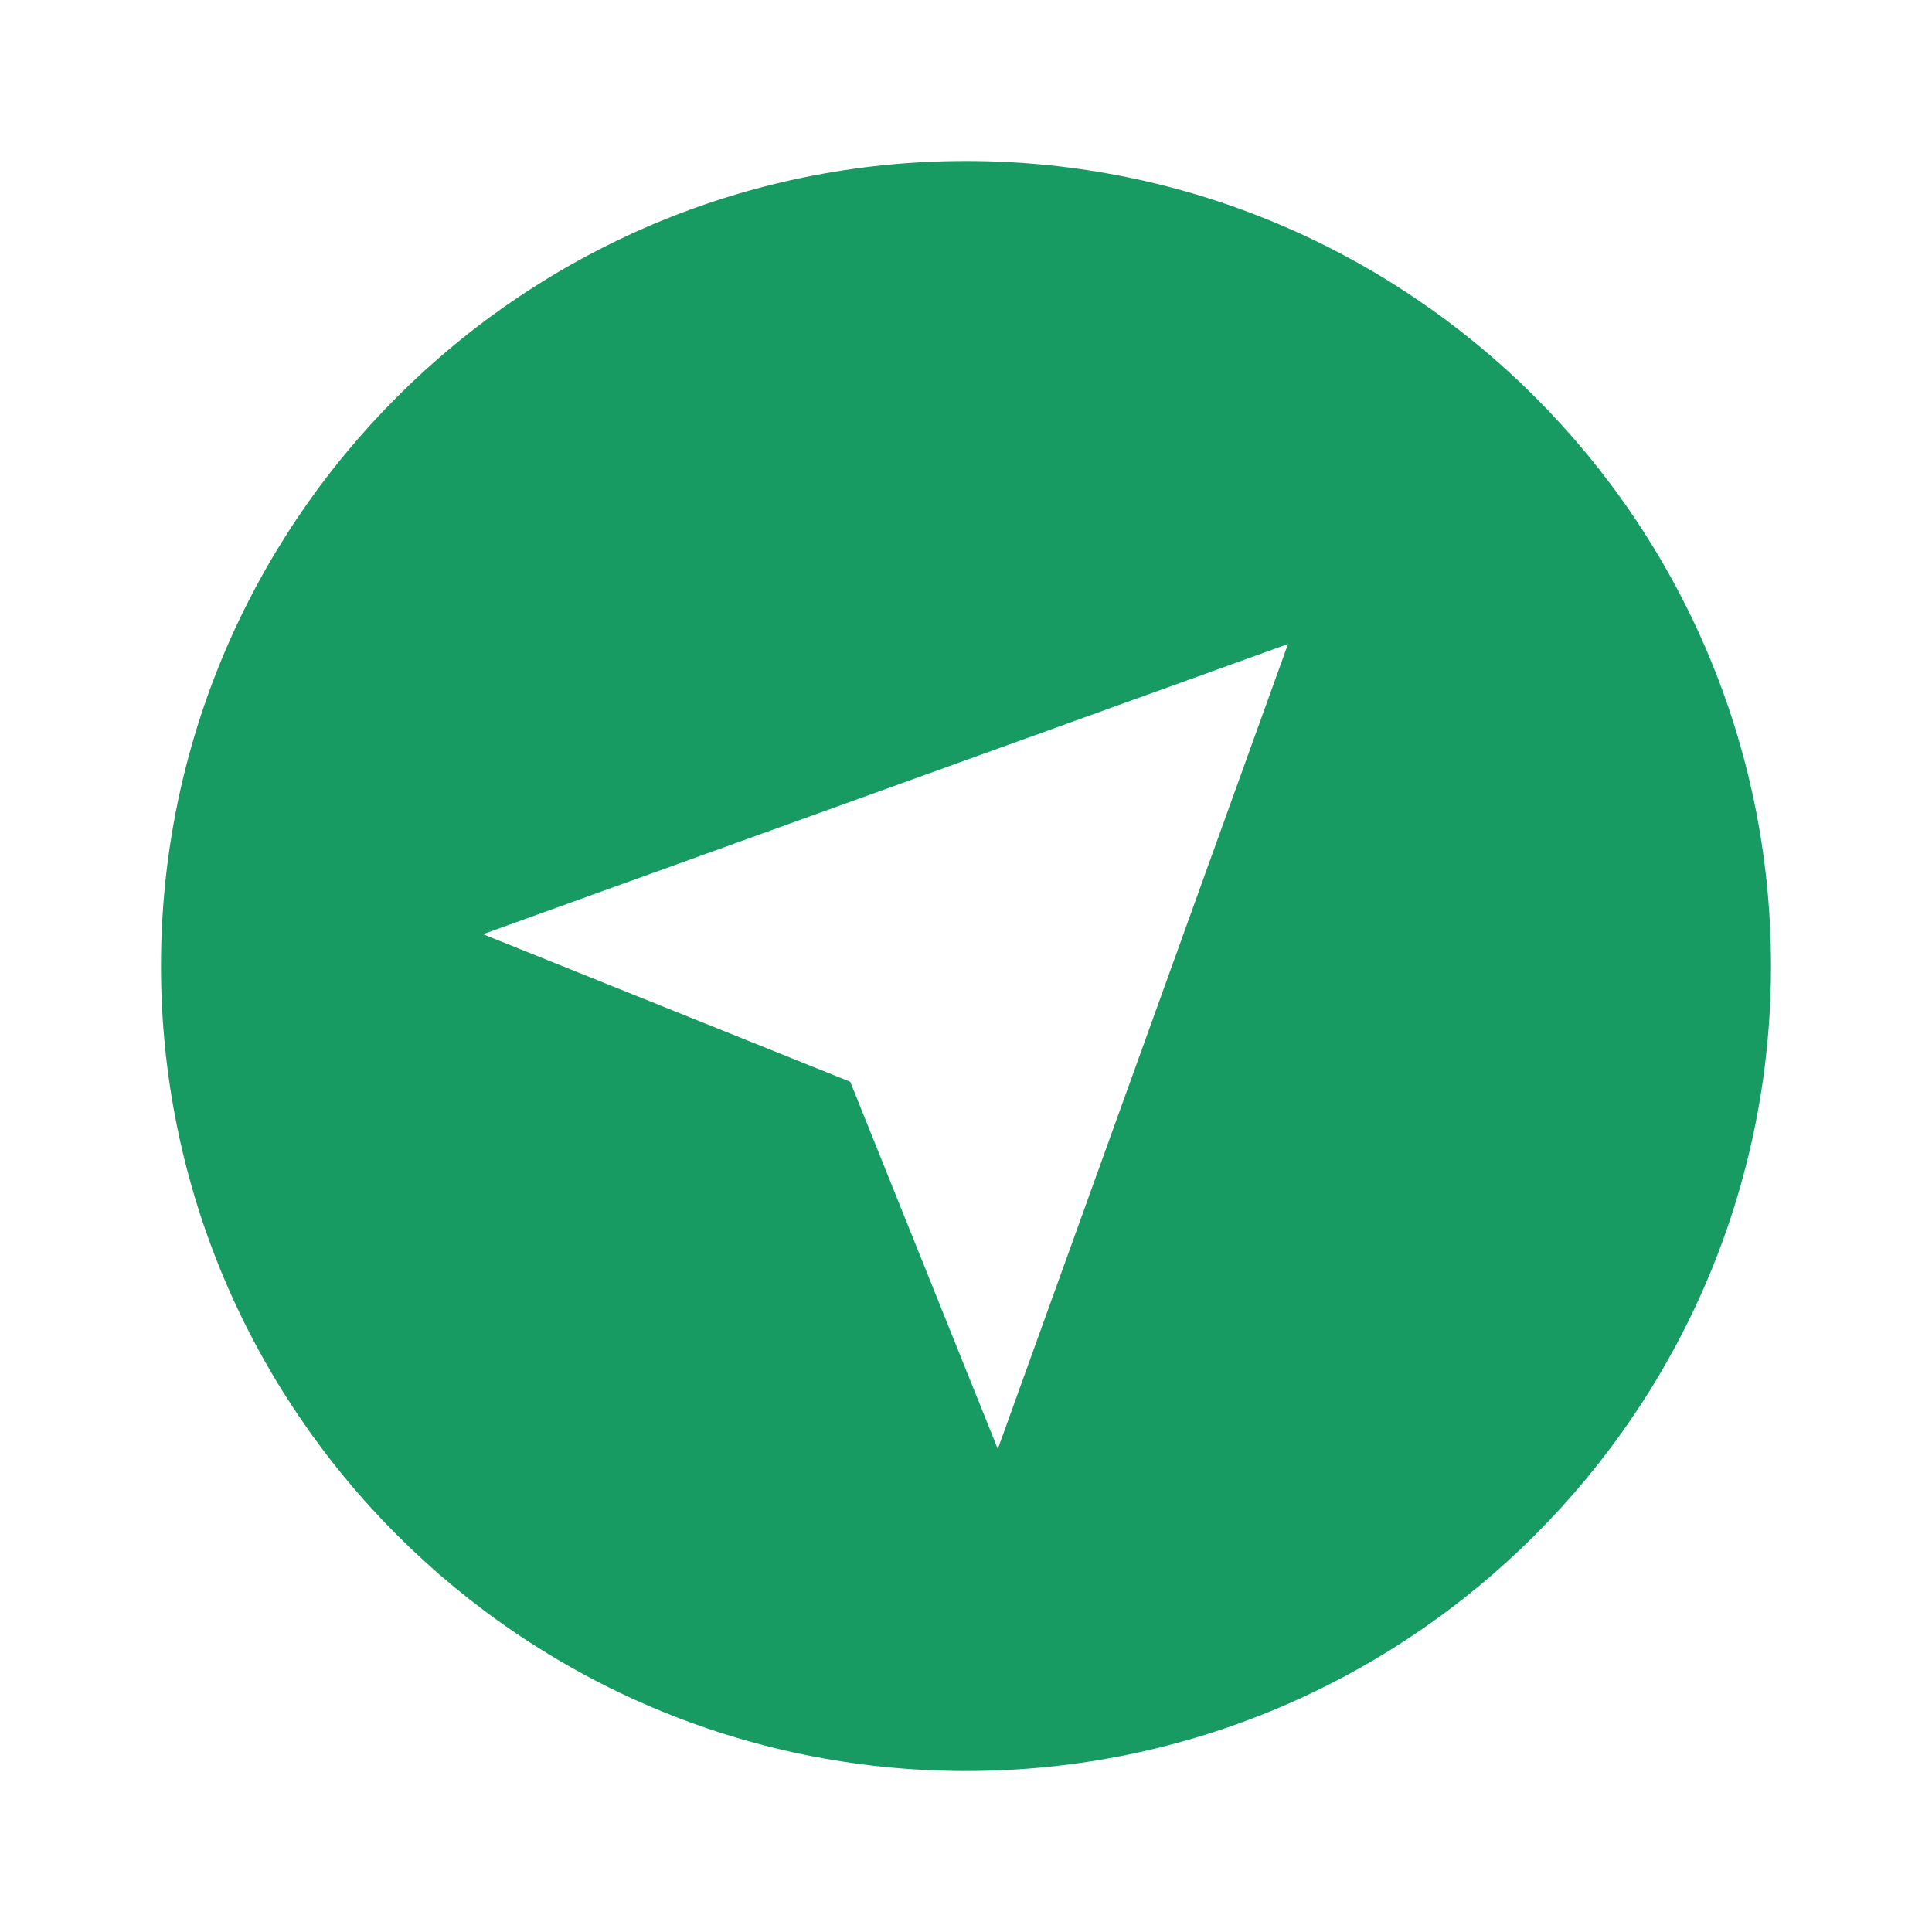 <?xml version="1.0" encoding="UTF-8"?> <svg xmlns="http://www.w3.org/2000/svg" xmlns:xlink="http://www.w3.org/1999/xlink" width="24pt" height="24pt" viewBox="0 0 24 24" version="1.1"><g id="surface26212"><path style=" stroke:none;fill-rule:nonzero;fill:rgb(9.412%,60.784%,38.431%);fill-opacity:1;" d="M 12 2 C 6.484 2 2 6.484 2 12 C 2 17.516 6.484 22 12 22 C 17.516 22 22 17.516 22 12 C 22 6.484 17.516 2 12 2 Z M 12.395 18 L 10.562 13.438 L 6 11.605 L 16 8 Z M 12.395 18 "></path></g></svg> 